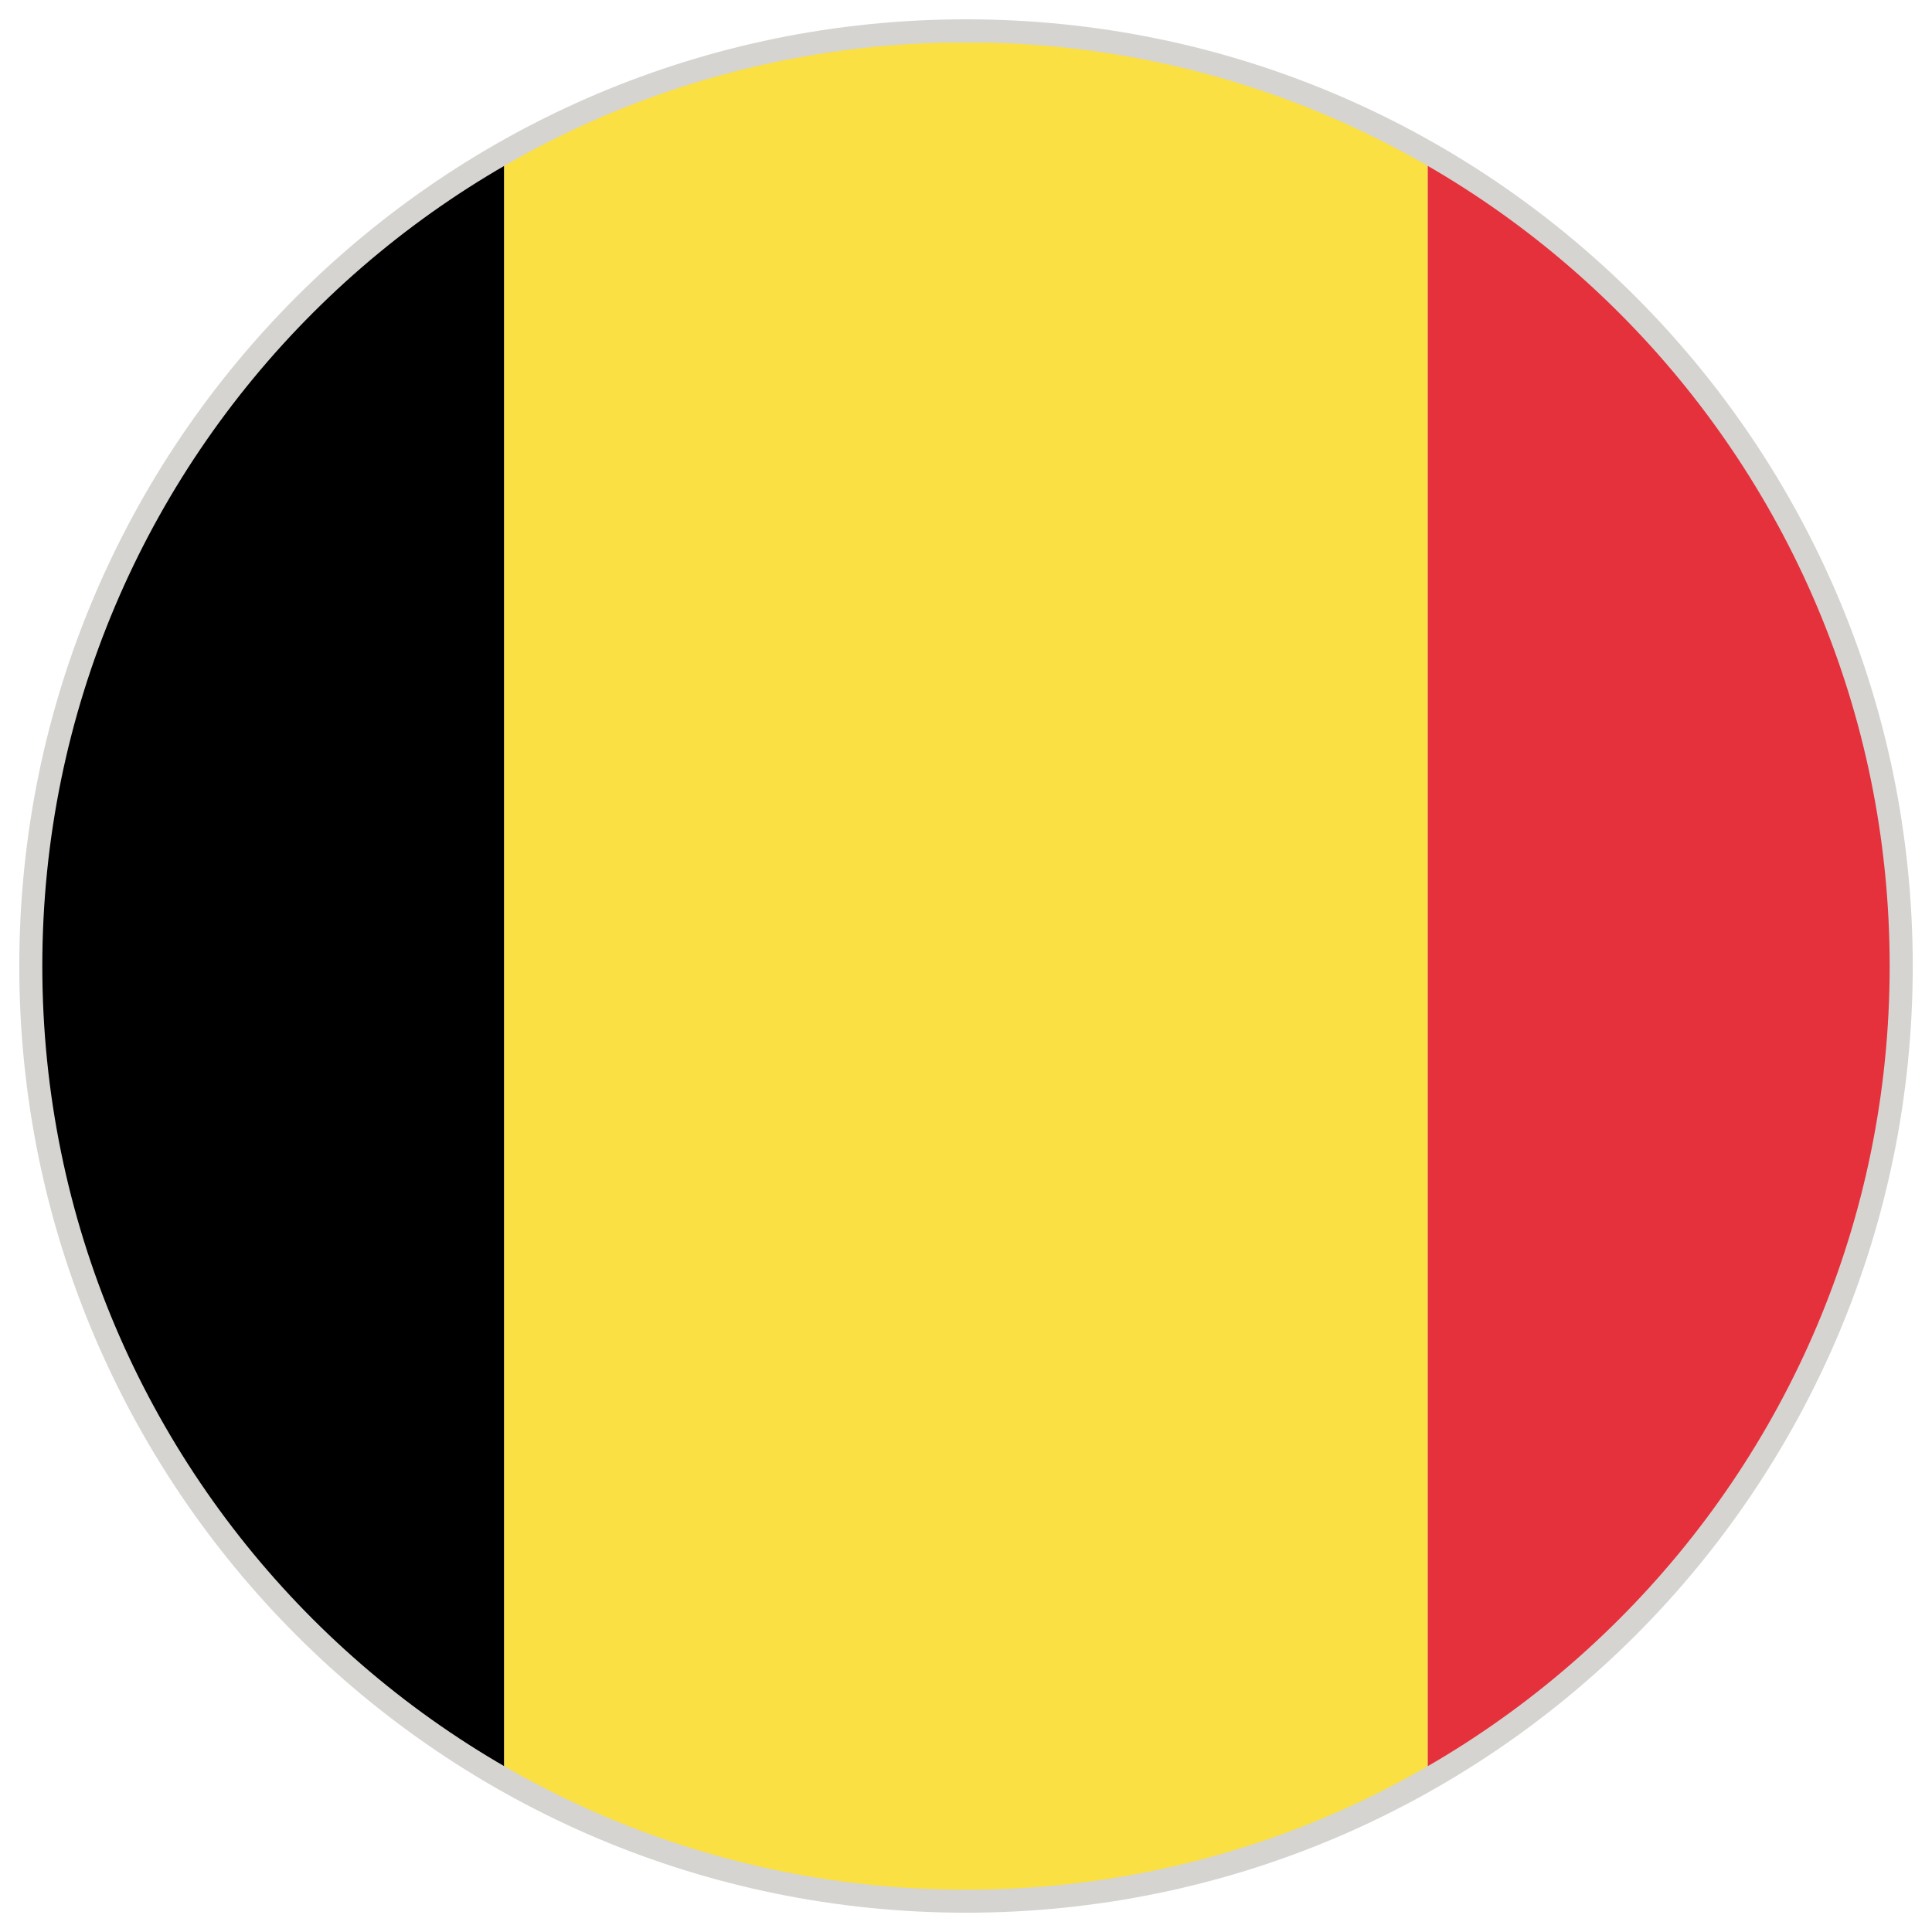 <svg id="Warstwa_1" enable-background="new 0 0 283.46 283.46" height="283.46" viewBox="0 0 283.46 283.46" width="283.46" xmlns="http://www.w3.org/2000/svg" xmlns:xlink="http://www.w3.org/1999/xlink"><clipPath id="SVGID_2_"><path id="SVGID_1_" d="m141.732 6.213c74.849 0 135.518 60.674 135.518 135.525 0 74.838-60.669 135.519-135.518 135.519-74.85 0-135.524-60.681-135.524-135.519 0-74.85 60.675-135.525 135.524-135.525z"/></clipPath><g><path d="m141.732 2.834c76.717 0 138.903 62.186 138.903 138.904 0 76.706-62.186 138.892-138.903 138.892s-138.903-62.186-138.903-138.892c0-76.717 62.186-138.904 138.903-138.904z" fill="#d6d4d1"/><g><g><g clip-path="url(#SVGID_2_)"><g><path d="m-61.534 6.248h135.507v271.021h-135.507z"/><path d="m73.973 6.248h135.512v271.021h-135.512z" fill="#fae042"/><path d="m209.485 6.248h135.508v271.021h-135.508z" fill="#e5313c"/></g></g></g></g></g></svg>